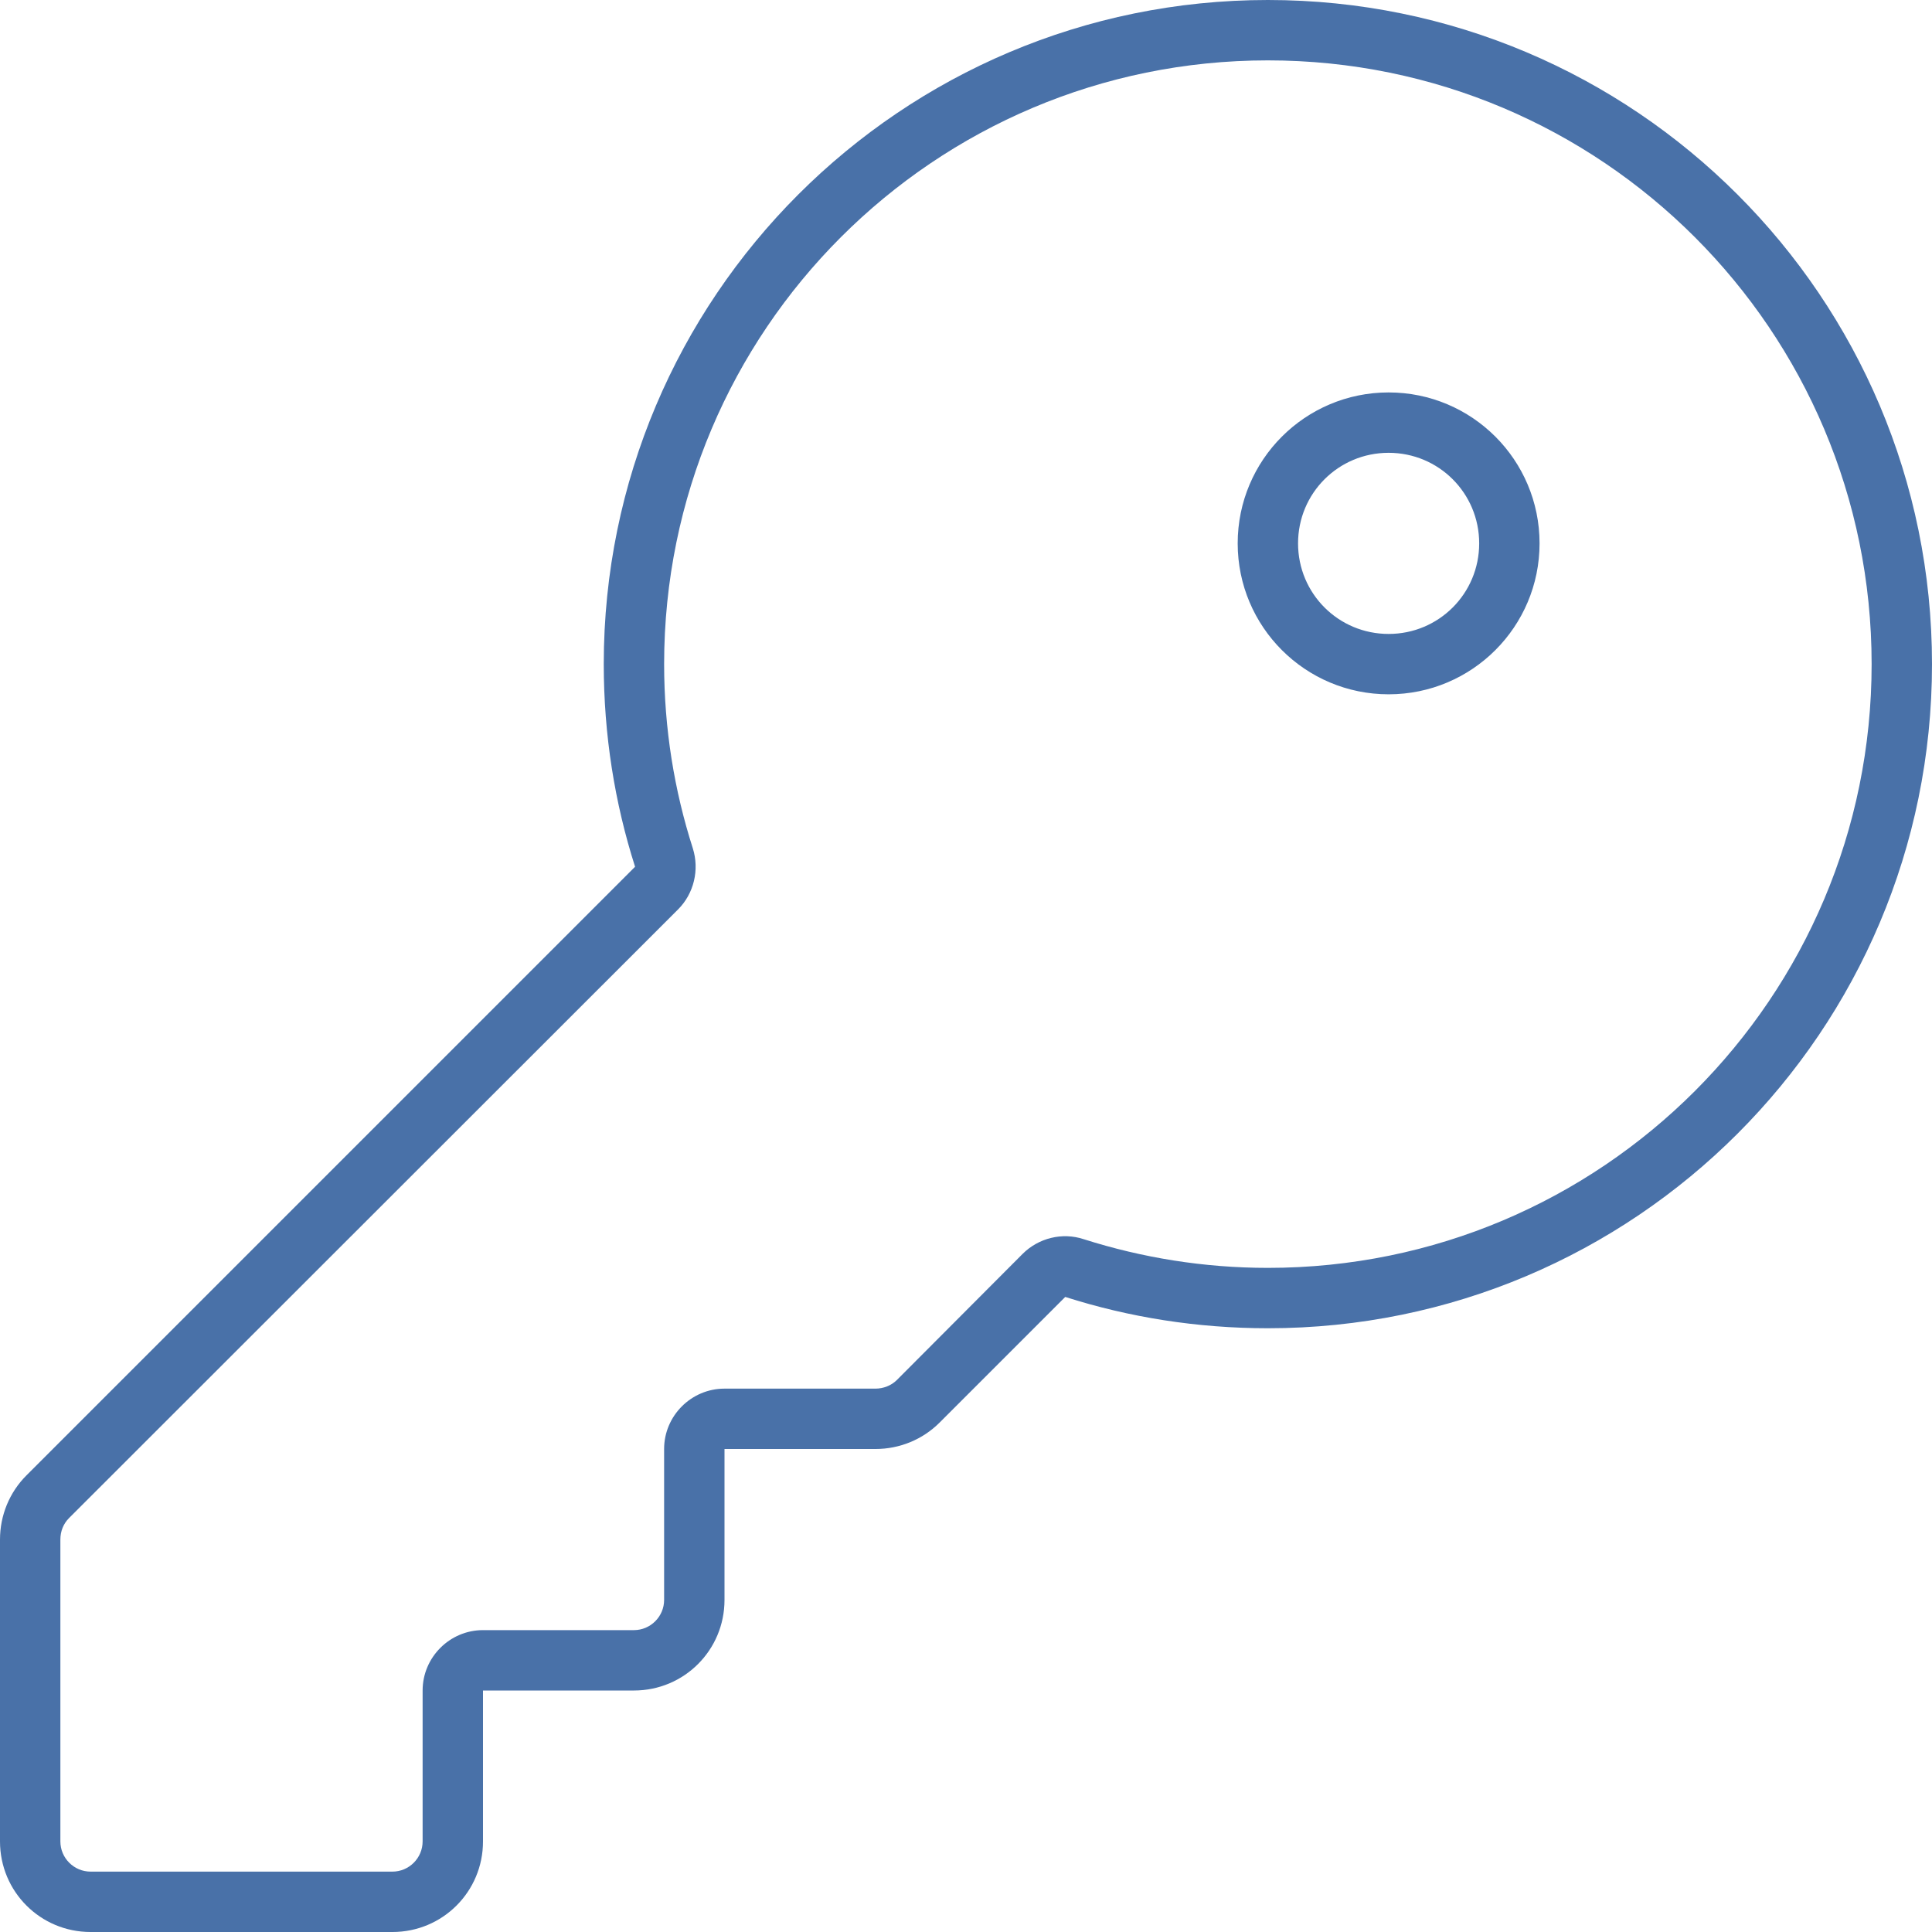 <?xml version="1.0" encoding="UTF-8"?>
<svg id="Layer_1" xmlns="http://www.w3.org/2000/svg" version="1.1" viewBox="0 0 500 500">
  <!-- Generator: Adobe Illustrator 29.8.2, SVG Export Plug-In . SVG Version: 2.1.1 Build 3)  -->
  <defs>
    <style>
      .st0 {
        fill: #4971a8;
      }
    </style>
  </defs>
  <path class="st0" d="M280.469,320.703c15.039,4.785,31.055,7.422,47.656,7.422,86.328,0,156.25-69.922,156.25-156.25S414.453,15.625,328.125,15.625s-156.25,69.922-156.25,156.25c0,16.699,2.637,32.715,7.422,47.656,1.758,5.566.293,11.719-3.809,15.82L17.871,392.871c-1.465,1.465-2.246,3.418-2.246,5.566v78.125c0,4.297,3.516,7.812,7.812,7.812h78.125c4.297,0,7.812-3.516,7.812-7.812v-39.062c0-8.594,7.031-15.625,15.625-15.625h39.062c4.297,0,7.812-3.516,7.812-7.812v-39.062c0-8.594,7.031-15.625,15.625-15.625h39.062c2.051,0,4.102-.781,5.566-2.246l32.52-32.617c4.102-4.102,10.254-5.664,15.82-3.809ZM328.125,343.75c-18.262,0-35.937-2.832-52.441-8.105l-32.52,32.52c-4.395,4.395-10.352,6.836-16.602,6.836h-39.062v39.062c0,12.988-10.449,23.438-23.438,23.438h-39.062v39.062c0,12.988-10.449,23.438-23.438,23.438H23.438c-12.988,0-23.438-10.449-23.438-23.438v-78.125c0-6.25,2.441-12.207,6.836-16.602l157.52-157.52c-5.273-16.504-8.105-34.18-8.105-52.441C156.25,76.953,233.203,0,328.125,0s171.875,76.953,171.875,171.875-76.953,171.875-171.875,171.875ZM359.375,101.562c21.582,0,39.062,17.48,39.062,39.062s-17.48,39.062-39.062,39.062-39.062-17.48-39.062-39.062,17.48-39.062,39.062-39.062ZM382.812,140.625c0-12.988-10.449-23.438-23.438-23.438s-23.438,10.449-23.438,23.438,10.449,23.438,23.438,23.438,23.438-10.449,23.438-23.438Z"/>
</svg>